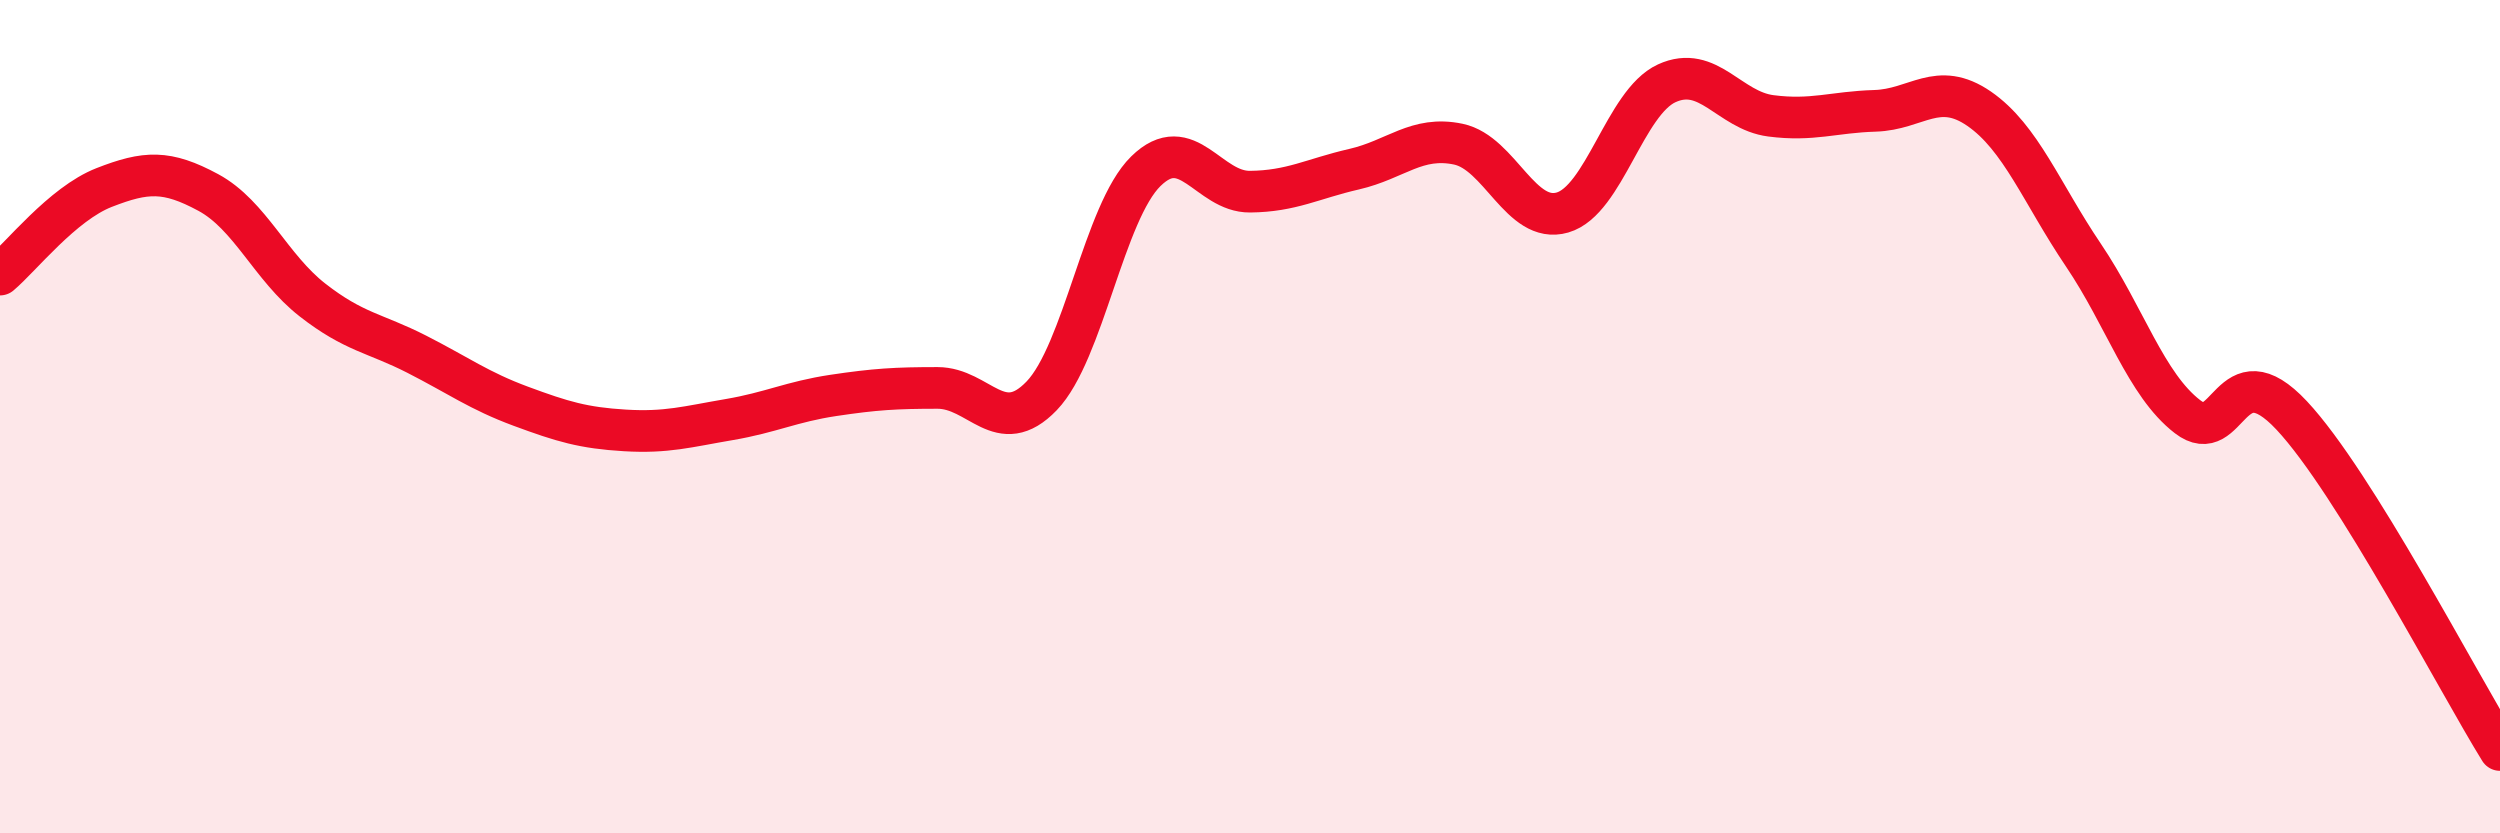 
    <svg width="60" height="20" viewBox="0 0 60 20" xmlns="http://www.w3.org/2000/svg">
      <path
        d="M 0,6.59 C 0.5,6.17 1.5,4.89 2.5,4.5 C 3.5,4.11 4,4.08 5,4.62 C 6,5.16 6.5,6.42 7.5,7.2 C 8.5,7.98 9,7.99 10,8.5 C 11,9.01 11.5,9.38 12.5,9.75 C 13.5,10.12 14,10.27 15,10.33 C 16,10.39 16.5,10.24 17.5,10.07 C 18.5,9.9 19,9.64 20,9.49 C 21,9.34 21.5,9.31 22.5,9.31 C 23.5,9.31 24,10.54 25,9.5 C 26,8.46 26.5,5.09 27.5,4.11 C 28.5,3.13 29,4.61 30,4.6 C 31,4.59 31.5,4.29 32.5,4.06 C 33.5,3.83 34,3.25 35,3.46 C 36,3.67 36.5,5.39 37.5,5.1 C 38.5,4.81 39,2.46 40,2 C 41,1.54 41.5,2.65 42.5,2.78 C 43.5,2.91 44,2.69 45,2.66 C 46,2.63 46.5,1.92 47.5,2.61 C 48.5,3.3 49,4.64 50,6.12 C 51,7.6 51.5,9.23 52.5,10 C 53.5,10.77 53.5,8.37 55,9.97 C 56.5,11.57 59,16.39 60,18L60 20L0 20Z"
        fill="#EB0A25"
        opacity="0.1"
        stroke-linecap="round"
        stroke-linejoin="round"
      />
      <path
        d="M 0,6.59 C 0.5,6.17 1.5,4.89 2.5,4.5 C 3.5,4.11 4,4.08 5,4.62 C 6,5.16 6.5,6.42 7.5,7.2 C 8.5,7.98 9,7.99 10,8.5 C 11,9.01 11.5,9.38 12.5,9.75 C 13.5,10.12 14,10.27 15,10.33 C 16,10.39 16.5,10.24 17.5,10.07 C 18.5,9.9 19,9.64 20,9.49 C 21,9.34 21.5,9.31 22.5,9.31 C 23.5,9.31 24,10.54 25,9.5 C 26,8.46 26.5,5.09 27.5,4.11 C 28.5,3.13 29,4.61 30,4.6 C 31,4.59 31.5,4.29 32.5,4.06 C 33.5,3.83 34,3.25 35,3.46 C 36,3.67 36.5,5.39 37.5,5.1 C 38.5,4.81 39,2.46 40,2 C 41,1.54 41.5,2.65 42.5,2.78 C 43.5,2.91 44,2.69 45,2.66 C 46,2.63 46.5,1.92 47.5,2.61 C 48.5,3.3 49,4.64 50,6.12 C 51,7.6 51.5,9.23 52.5,10 C 53.5,10.77 53.5,8.37 55,9.97 C 56.5,11.57 59,16.39 60,18"
        stroke="#EB0A25"
        stroke-width="1"
        fill="none"
        stroke-linecap="round"
        stroke-linejoin="round"
      />
    </svg>
  